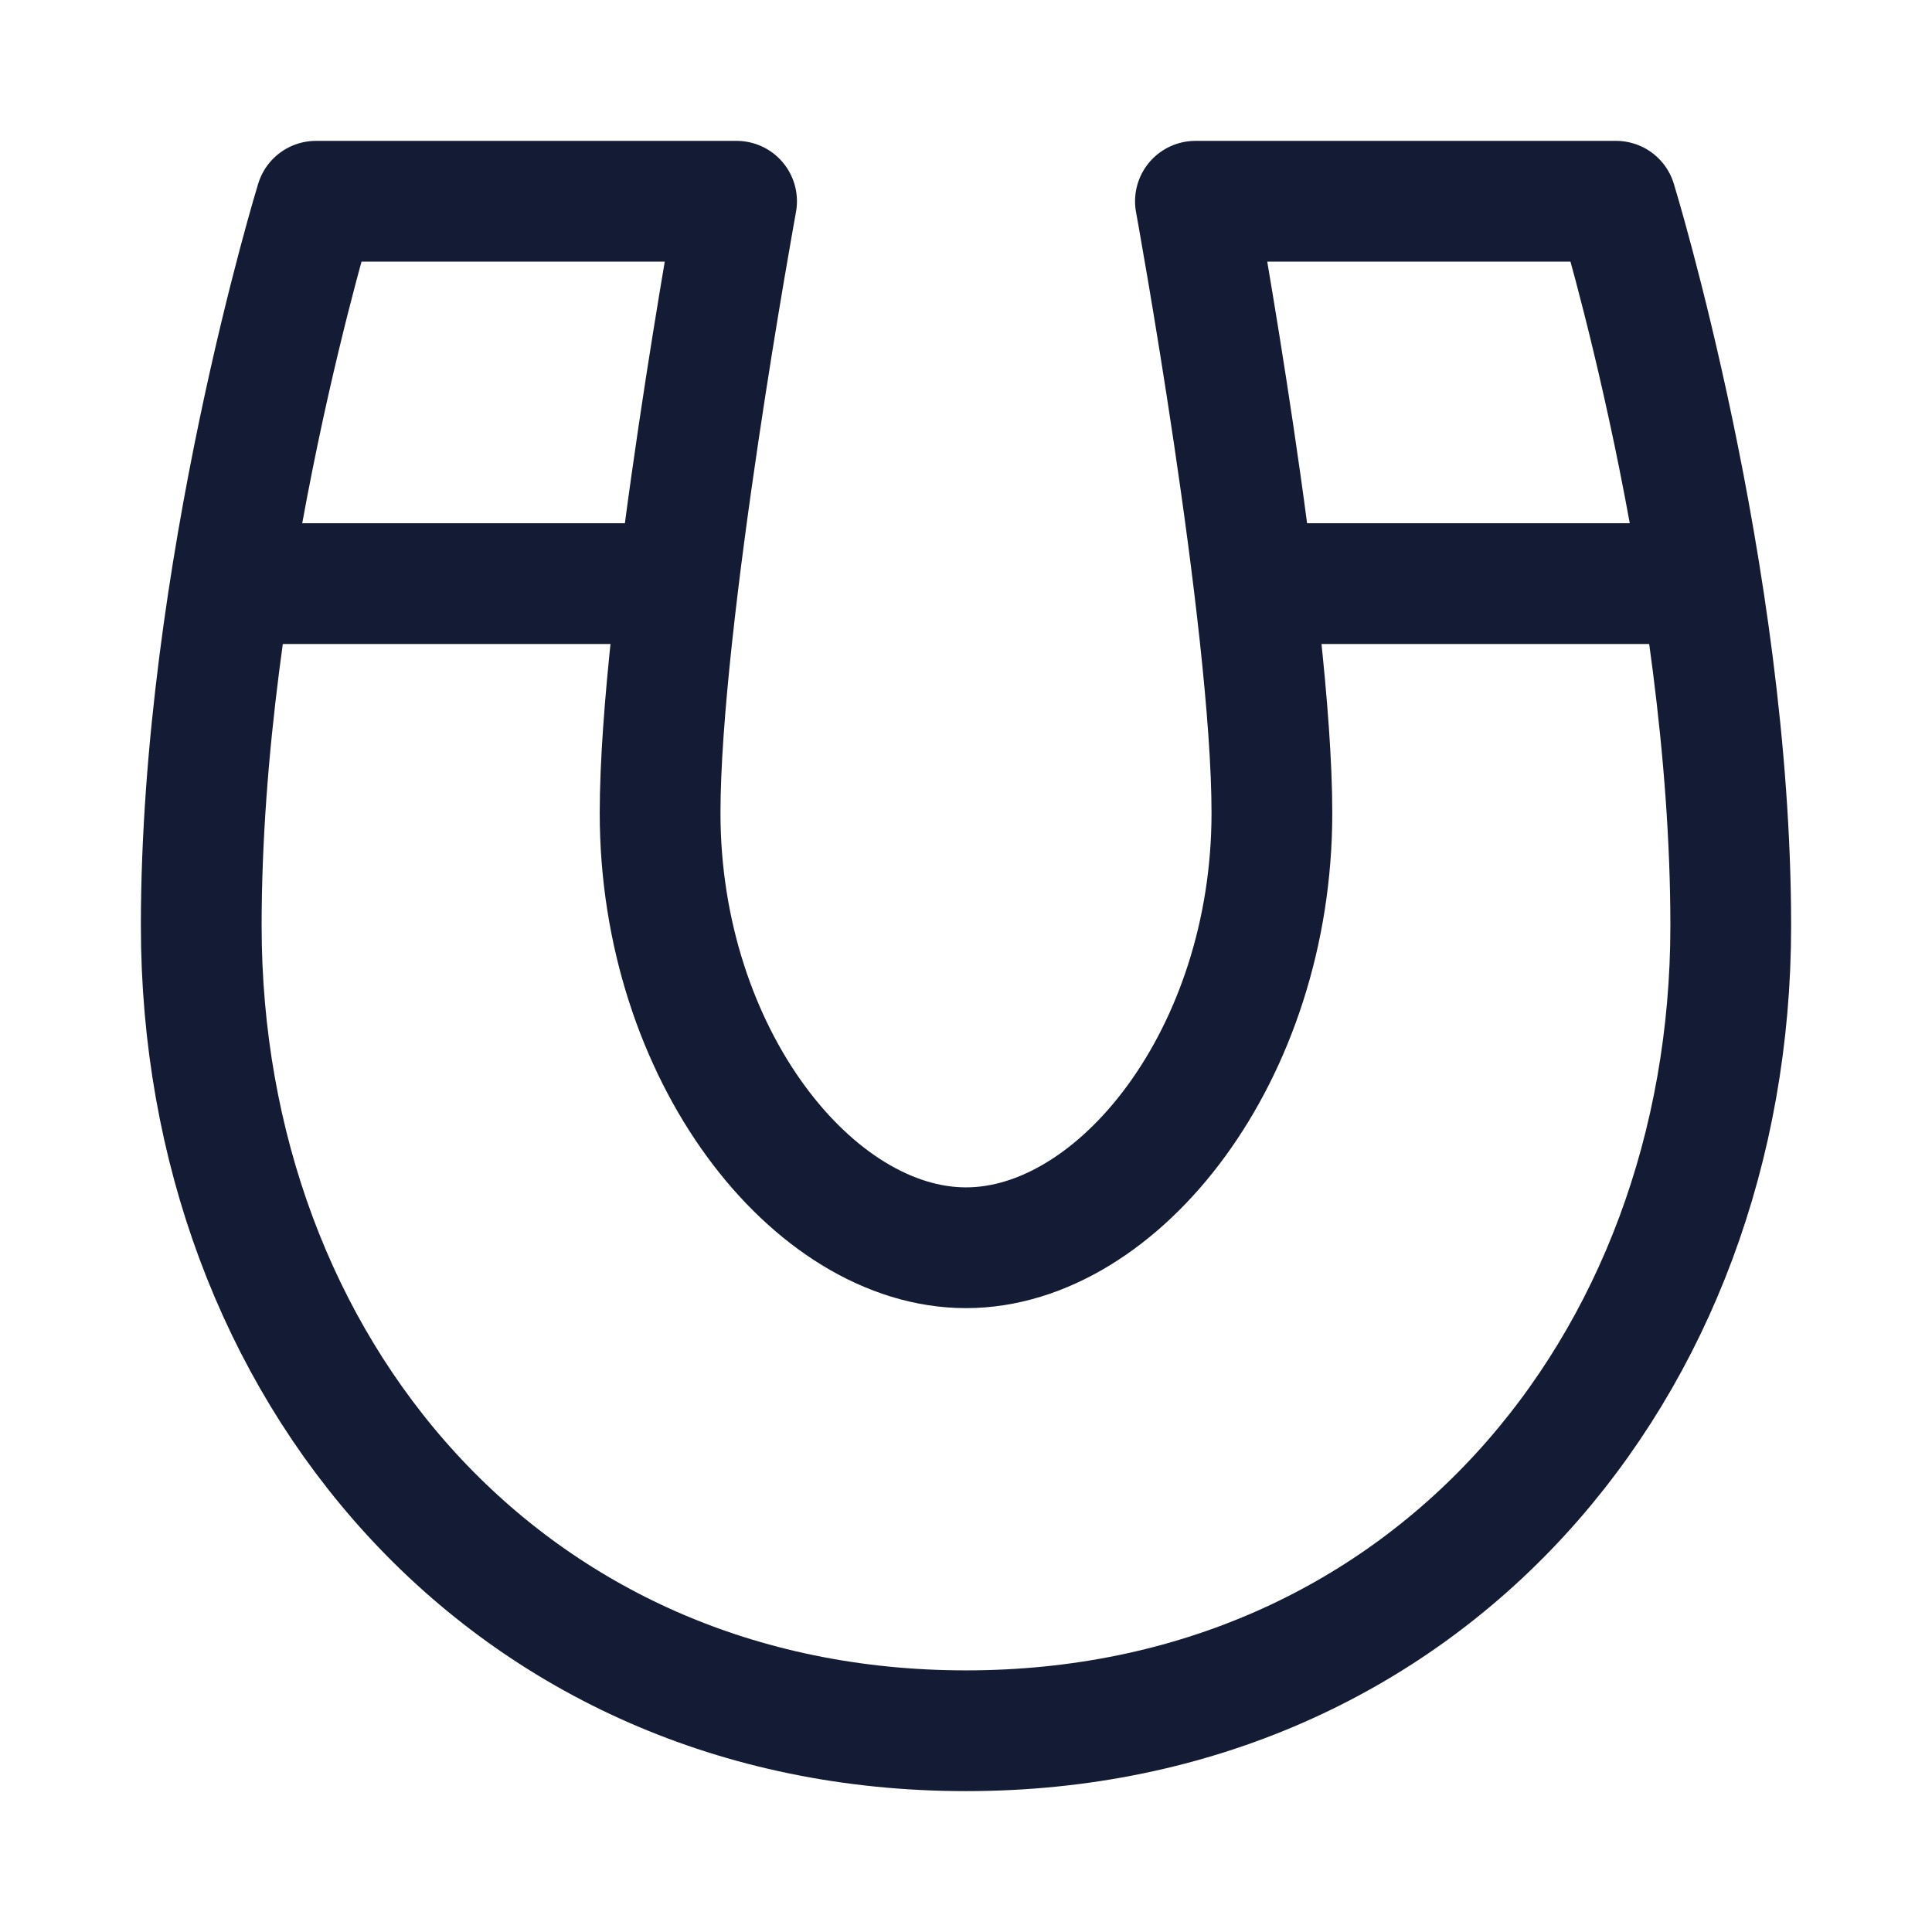 <svg width="24" height="24" viewBox="0 0 24 24" fill="none" xmlns="http://www.w3.org/2000/svg">
<path d="M3.925 2.5H9.15C9.15 2.5 8.2 7.7 8.2 10.1C8.2 13.1 10.1 15.5 12 15.5C13.9 15.5 15.8 13.1 15.8 10.1C15.8 7.7 14.85 2.5 14.85 2.5H20.075C20.075 2.5 21.5 7.138 21.5 11.5C21.5 17 17.7 21.5 12 21.5C6.3 21.5 2.5 17 2.5 11.5C2.5 7.138 3.925 2.5 3.925 2.5Z" stroke="#141B34" stroke-width="1.5" stroke-linejoin="round"/>
<path d="M2.973 7.25H8.198M15.798 7.25L21.023 7.25" stroke="#141B34" stroke-width="1.5" stroke-linecap="round"/>
</svg>
